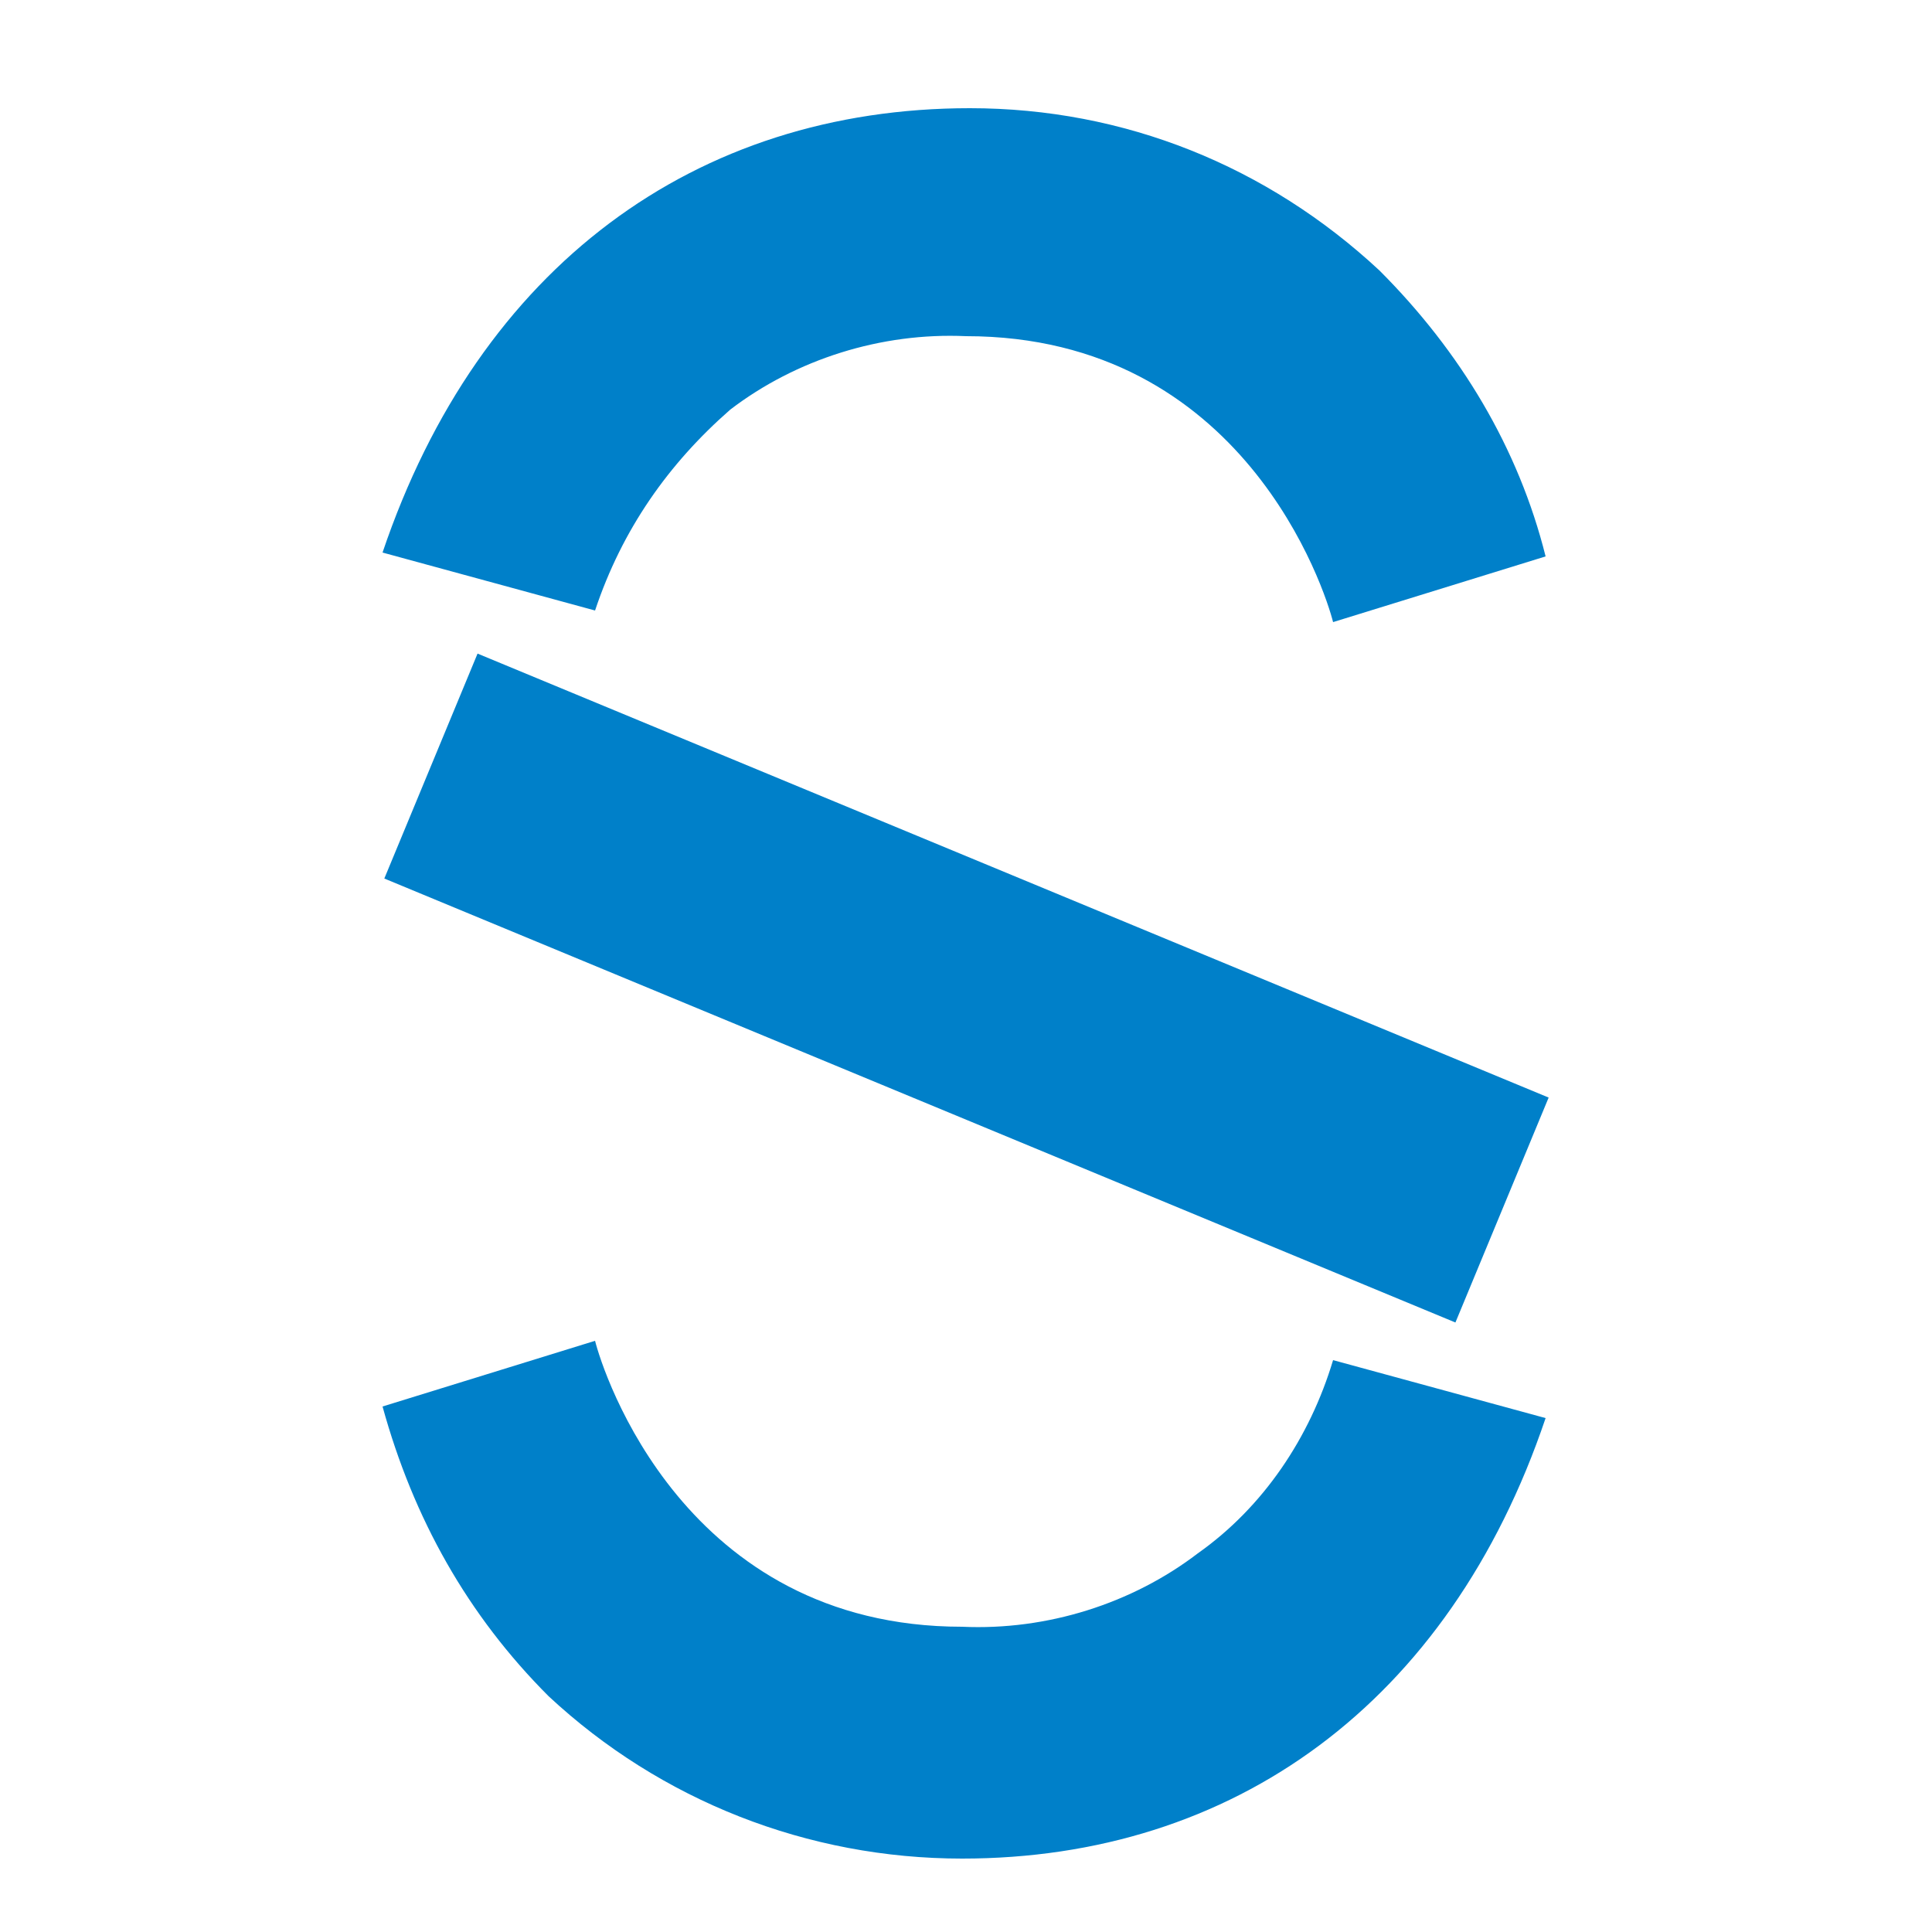 <?xml version="1.0" encoding="utf-8"?>
<!-- Generator: Adobe Illustrator 24.1.0, SVG Export Plug-In . SVG Version: 6.00 Build 0)  -->
<svg version="1.1" id="Calque_1" xmlns="http://www.w3.org/2000/svg" xmlns:xlink="http://www.w3.org/1999/xlink" x="0px" y="0px"
	 viewBox="0 0 50 50" style="enable-background:new 0 0 50 50;" xml:space="preserve">
<style type="text/css">
	.st0{fill:#0080C9;}
</style>
<rect x="21.9" y="10.6" transform="matrix(0.383 -0.924 0.924 0.383 -8.236 38.912)" class="st0" width="6.3" height="30"/>
<path class="st0" d="M15.4,15.8l-5.5-1.5C12.4,6.9,18,2.8,25.1,2.8c4,0,7.7,1.5,10.6,4.2c2.1,2.1,3.6,4.6,4.3,7.4l-5.5,1.7
	c-0.2-0.8-2.3-7.4-9.5-7.4c-2.2-0.1-4.4,0.6-6.1,1.9C17.3,12,16.1,13.7,15.4,15.8"/>
<path class="st0" d="M34.5,35.2l5.5,1.5c-2.5,7.4-8.1,11.4-15.1,11.4c-4,0-7.8-1.5-10.7-4.2c-2.1-2.1-3.5-4.6-4.3-7.5l5.5-1.7
	c0.2,0.8,2.3,7.4,9.5,7.4c2.2,0.1,4.4-0.6,6.1-1.9C32.7,39,33.9,37.2,34.5,35.2"/>
</svg>
